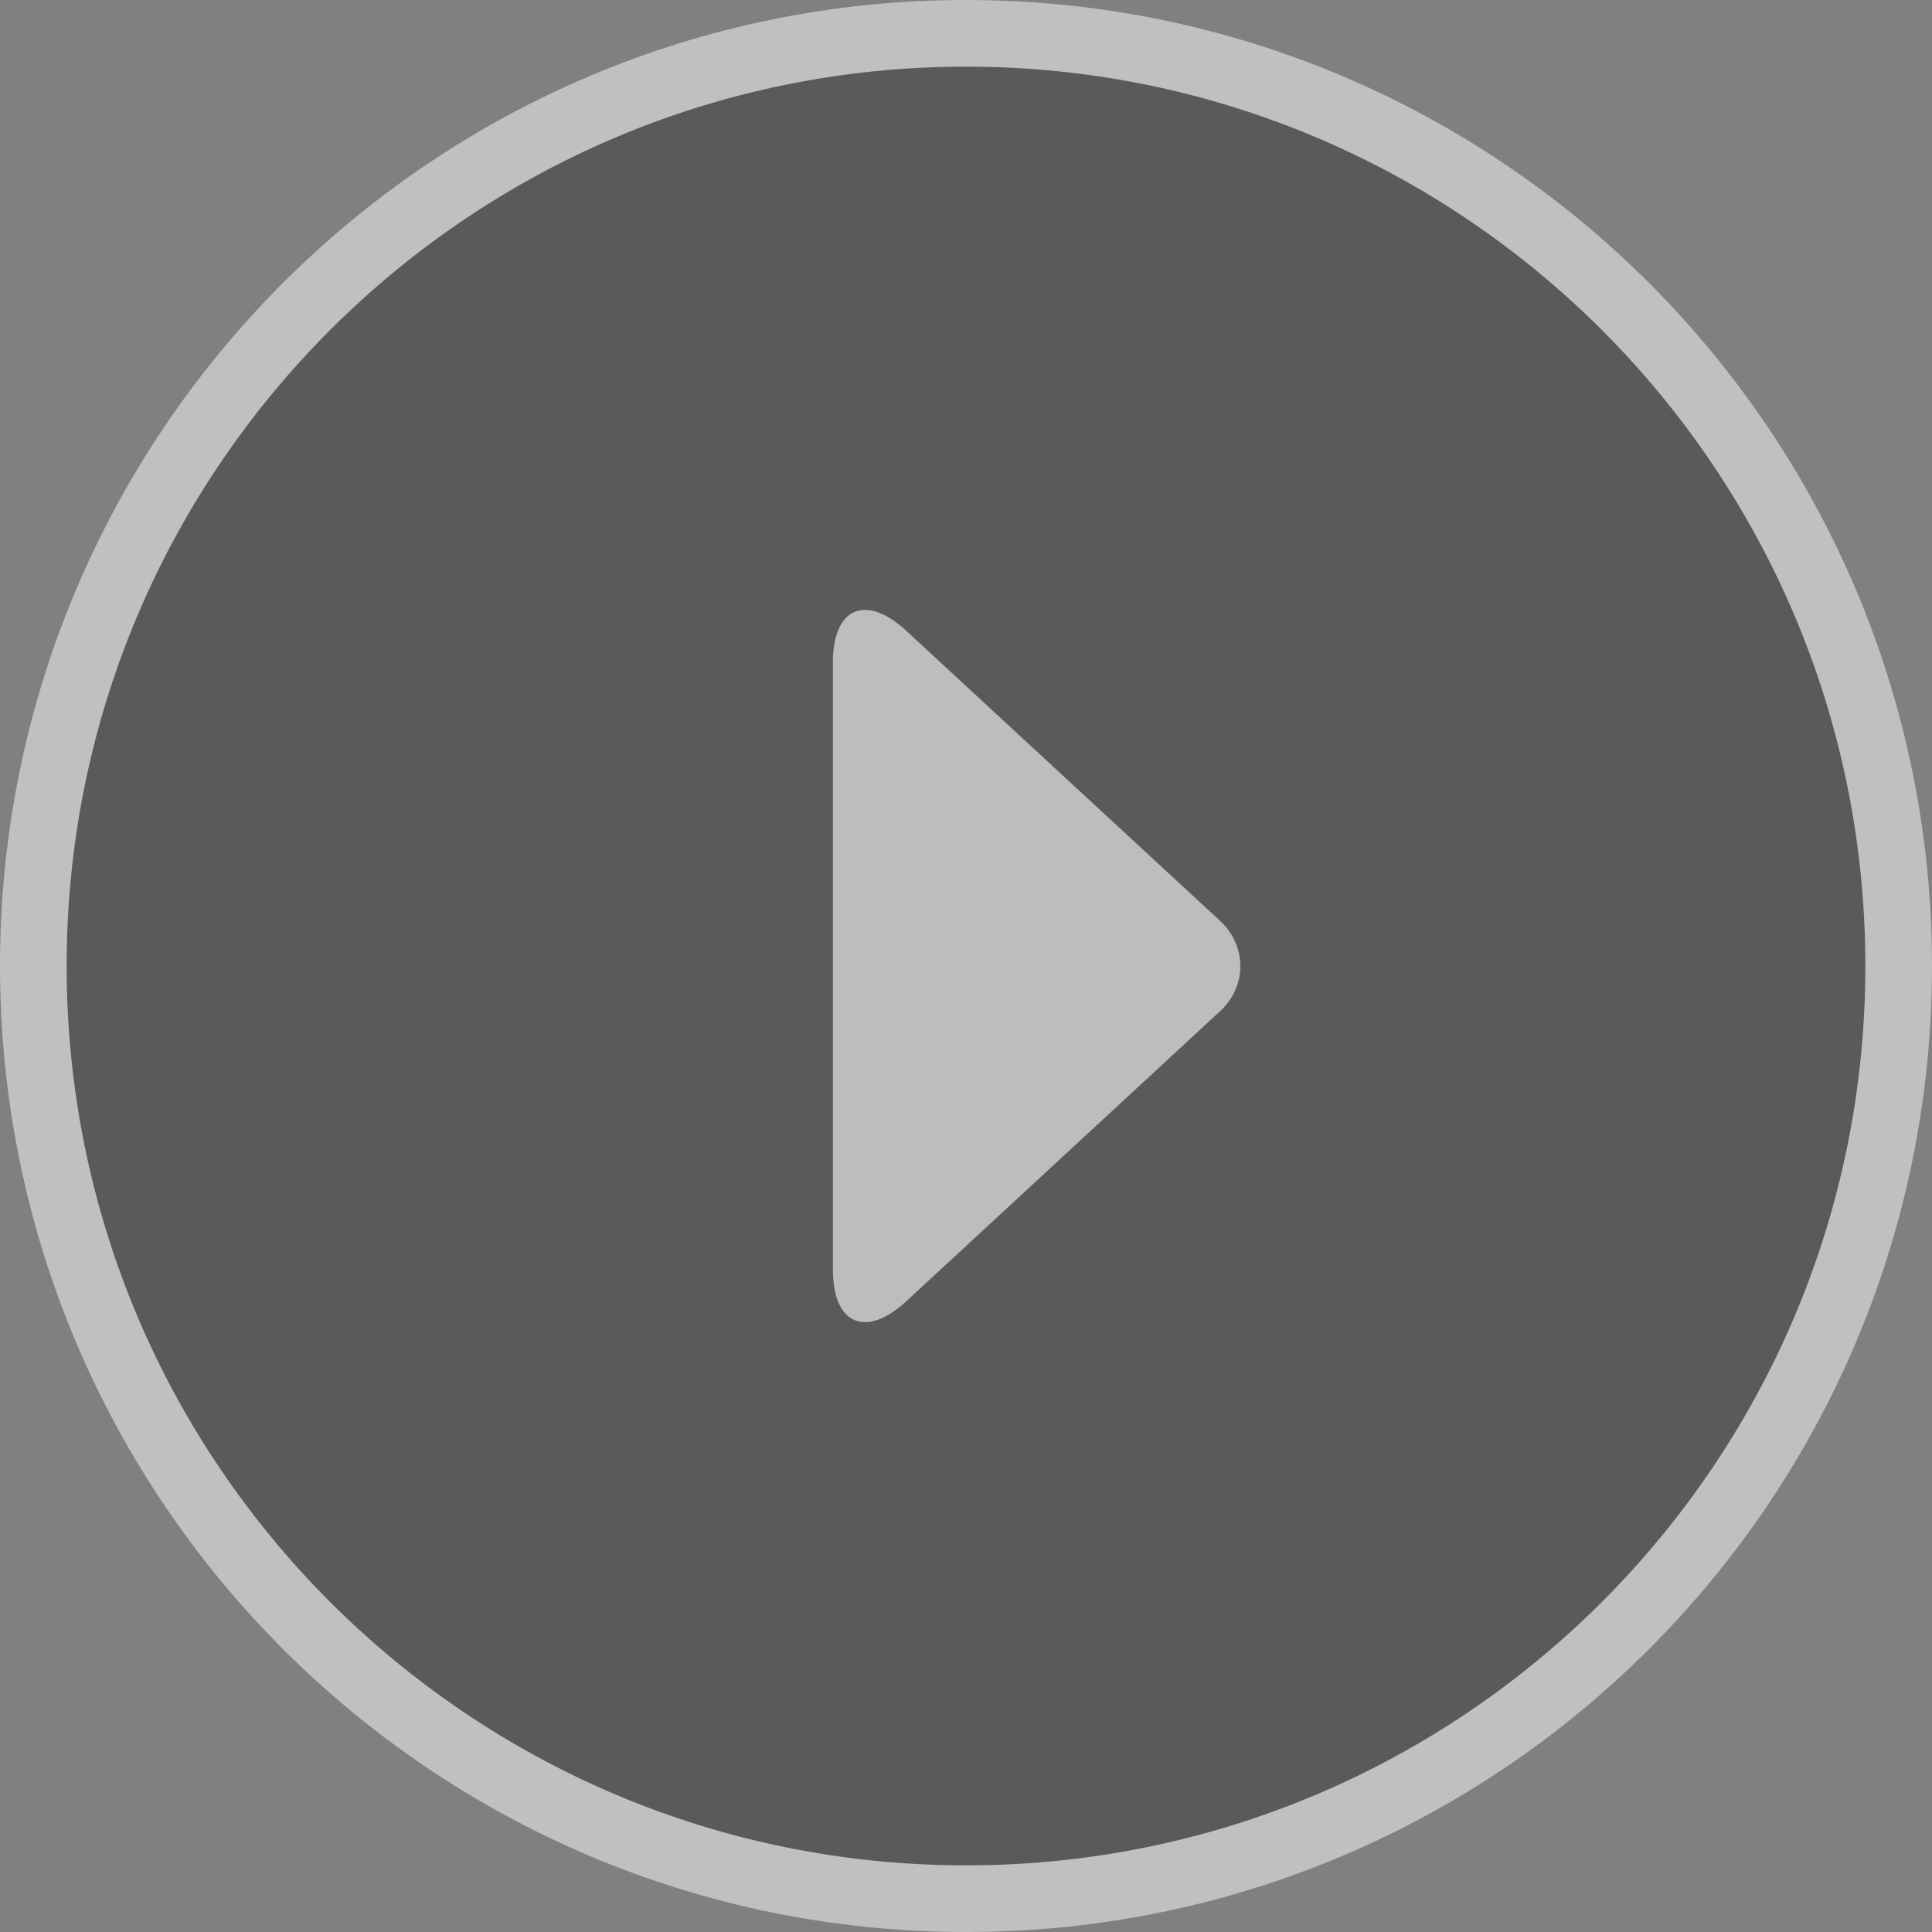 <svg width="58" height="58" viewBox="0 0 58 58" xmlns="http://www.w3.org/2000/svg"><rect x="0" y="0" width="58" height="58" fill="#808080" stroke="none"/><g fill="none" fill-rule="evenodd"><path d="m29 56c14.912 0 27-12.09 27-27 0-14.912-12.09-27-27-27-14.912 0-27 12.09-27 27 0 14.912 12.09 27 27 27" fill-opacity=".3" fill="#000"/><path d="m29 57c15.464 0 28-12.536 28-28 0-15.464-12.536-28-28-28-15.464 0-28 12.536-28 28 0 15.464 12.536 28 28 28" stroke-opacity=".5" stroke="#fff" stroke-width="2"/><path d="m27.21 18.939c-1.218-1.126-2.206-.703-2.206.953v18.217c0 1.652.984 2.082 2.206.953l9.421-8.708c.808-.747.805-1.961 0-2.706l-9.421-8.708" opacity=".6" fill="#fff"/></g></svg>